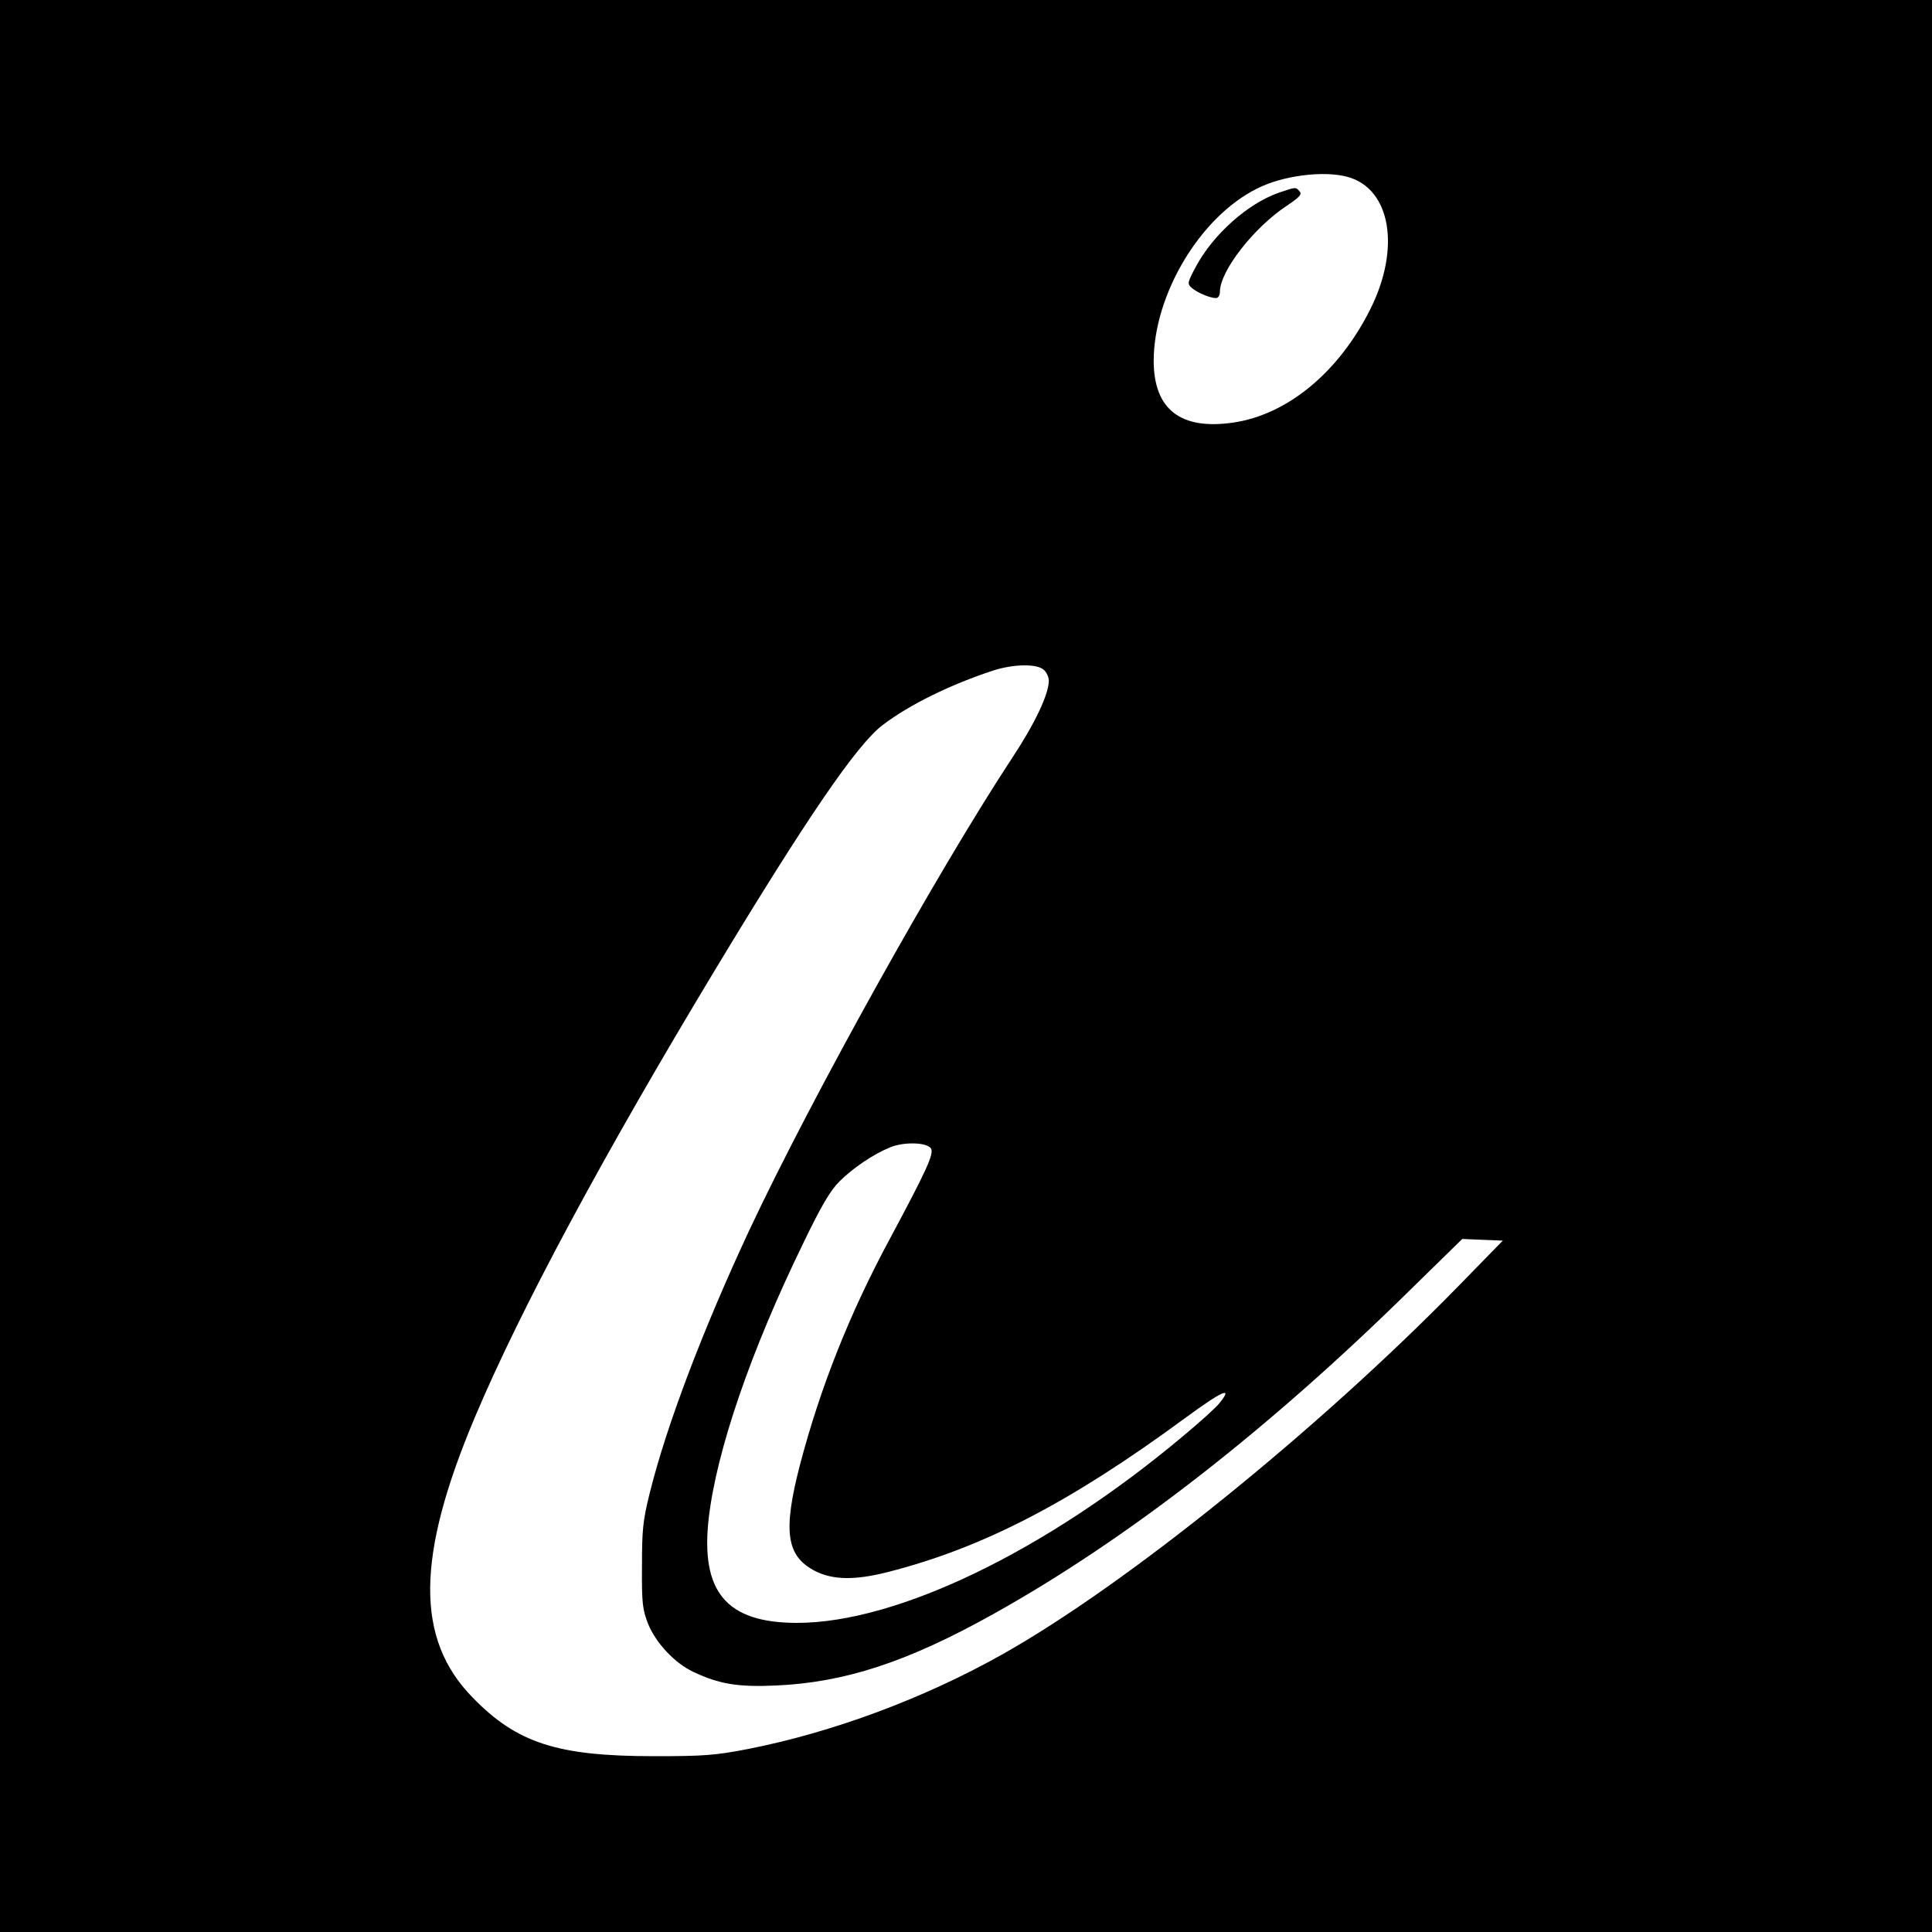 <?xml version="1.0" standalone="no"?>
<!DOCTYPE svg PUBLIC "-//W3C//DTD SVG 20010904//EN"
 "http://www.w3.org/TR/2001/REC-SVG-20010904/DTD/svg10.dtd">
<svg version="1.0" xmlns="http://www.w3.org/2000/svg"
 width="700pt" height="700pt" viewBox="0 0 700 700"
 preserveAspectRatio="xMidYMid meet">
<g transform="translate(0,700) scale(0.1,-0.1)"
fill="#000000" stroke="none">
<path d="M0 3500 l0 -3500 3500 0 3500 0 0 3500 0 3500 -3500 0 -3500 0 0
-3500z m4883 2859 c156 -43 193 -259 81 -481 -114 -227 -299 -380 -495 -409
-191 -28 -288 47 -289 222 0 240 166 521 373 625 93 48 243 67 330 43z m-1101
-1786 c10 -9 18 -26 18 -39 0 -49 -50 -155 -132 -279 -273 -415 -726 -1229
-953 -1712 -168 -360 -300 -707 -361 -953 -25 -100 -28 -134 -28 -265 -1 -134
2 -156 22 -208 28 -70 98 -144 165 -175 93 -44 162 -55 297 -49 251 11 477 85
789 259 484 270 994 666 1512 1176 l187 183 73 -3 74 -3 -165 -169 c-509 -520
-1201 -1079 -1650 -1331 -283 -159 -614 -282 -920 -342 -119 -23 -159 -26
-340 -26 -350 0 -497 47 -658 213 -207 212 -205 509 9 1016 165 391 464 947
871 1622 329 545 513 815 606 885 97 74 246 147 402 198 72 23 157 25 182 2z
m-409 -1734 c12 -19 -16 -79 -147 -324 -148 -274 -254 -542 -328 -824 -62
-240 -49 -329 55 -383 65 -33 145 -34 263 -4 343 87 660 251 1075 556 139 102
178 119 128 57 -11 -15 -73 -71 -137 -124 -493 -413 -1032 -673 -1394 -673
-257 0 -351 113 -320 381 29 245 152 604 342 994 65 135 98 191 131 224 49 49
123 99 184 124 51 21 134 18 148 -4z"/>
<path d="M4634 6302 c-113 -39 -239 -152 -301 -268 -31 -58 -32 -62 -15 -77
19 -17 66 -37 88 -37 8 0 14 10 14 23 0 75 123 233 243 312 45 30 55 41 46 51
-14 17 -13 17 -75 -4z"/>
</g>
</svg>
